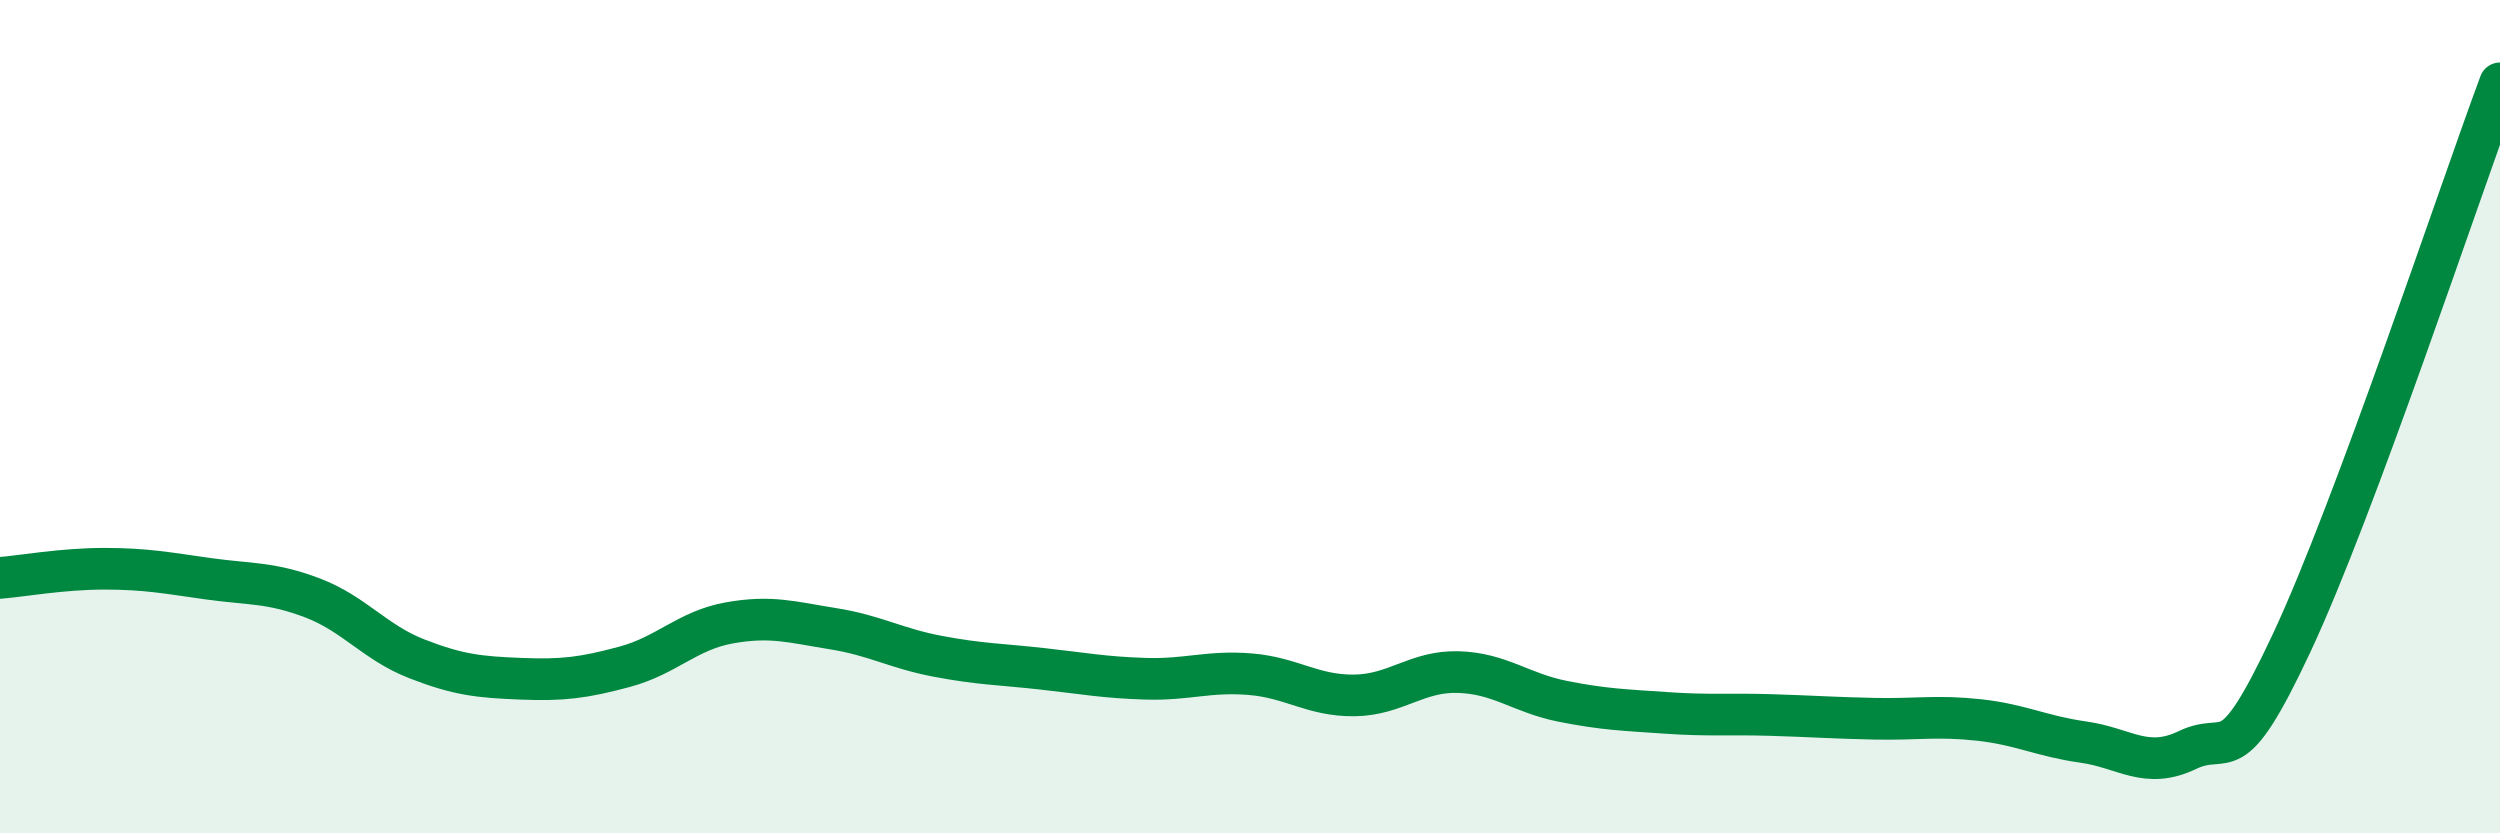 
    <svg width="60" height="20" viewBox="0 0 60 20" xmlns="http://www.w3.org/2000/svg">
      <path
        d="M 0,13.87 C 0.5,13.83 1.5,13.65 2.5,13.65 C 3.5,13.65 4,13.75 5,13.89 C 6,14.03 6.5,13.97 7.5,14.35 C 8.5,14.73 9,15.42 10,15.81 C 11,16.2 11.5,16.25 12.5,16.29 C 13.5,16.33 14,16.27 15,16 C 16,15.73 16.5,15.13 17.5,14.95 C 18.5,14.77 19,14.93 20,15.09 C 21,15.25 21.5,15.56 22.5,15.75 C 23.5,15.94 24,15.94 25,16.05 C 26,16.16 26.5,16.26 27.5,16.29 C 28.5,16.32 29,16.1 30,16.18 C 31,16.26 31.5,16.7 32.5,16.69 C 33.5,16.68 34,16.1 35,16.13 C 36,16.16 36.5,16.63 37.5,16.83 C 38.5,17.03 39,17.04 40,17.11 C 41,17.18 41.5,17.13 42.5,17.16 C 43.5,17.19 44,17.23 45,17.25 C 46,17.27 46.5,17.17 47.5,17.28 C 48.5,17.39 49,17.67 50,17.81 C 51,17.95 51.5,18.48 52.5,18 C 53.5,17.52 53.5,18.63 55,15.43 C 56.5,12.23 59,4.69 60,2L60 20L0 20Z"
        fill="#008740"
        opacity="0.1"
        stroke-linecap="round"
        stroke-linejoin="round"
      />
      <path
        d="M 0,13.87 C 0.5,13.83 1.5,13.65 2.5,13.65 C 3.5,13.65 4,13.75 5,13.89 C 6,14.03 6.5,13.97 7.5,14.35 C 8.5,14.73 9,15.42 10,15.81 C 11,16.2 11.5,16.25 12.5,16.29 C 13.5,16.33 14,16.27 15,16 C 16,15.73 16.5,15.13 17.5,14.95 C 18.5,14.77 19,14.93 20,15.09 C 21,15.25 21.5,15.56 22.5,15.75 C 23.5,15.94 24,15.94 25,16.05 C 26,16.16 26.5,16.26 27.5,16.29 C 28.5,16.32 29,16.1 30,16.18 C 31,16.26 31.5,16.7 32.5,16.69 C 33.5,16.68 34,16.1 35,16.13 C 36,16.16 36.5,16.63 37.5,16.83 C 38.5,17.03 39,17.04 40,17.11 C 41,17.18 41.5,17.13 42.5,17.16 C 43.5,17.19 44,17.23 45,17.25 C 46,17.27 46.5,17.17 47.5,17.28 C 48.5,17.39 49,17.67 50,17.81 C 51,17.95 51.5,18.48 52.5,18 C 53.5,17.52 53.5,18.63 55,15.43 C 56.5,12.23 59,4.69 60,2"
        stroke="#008740"
        stroke-width="1"
        fill="none"
        stroke-linecap="round"
        stroke-linejoin="round"
      />
    </svg>
  